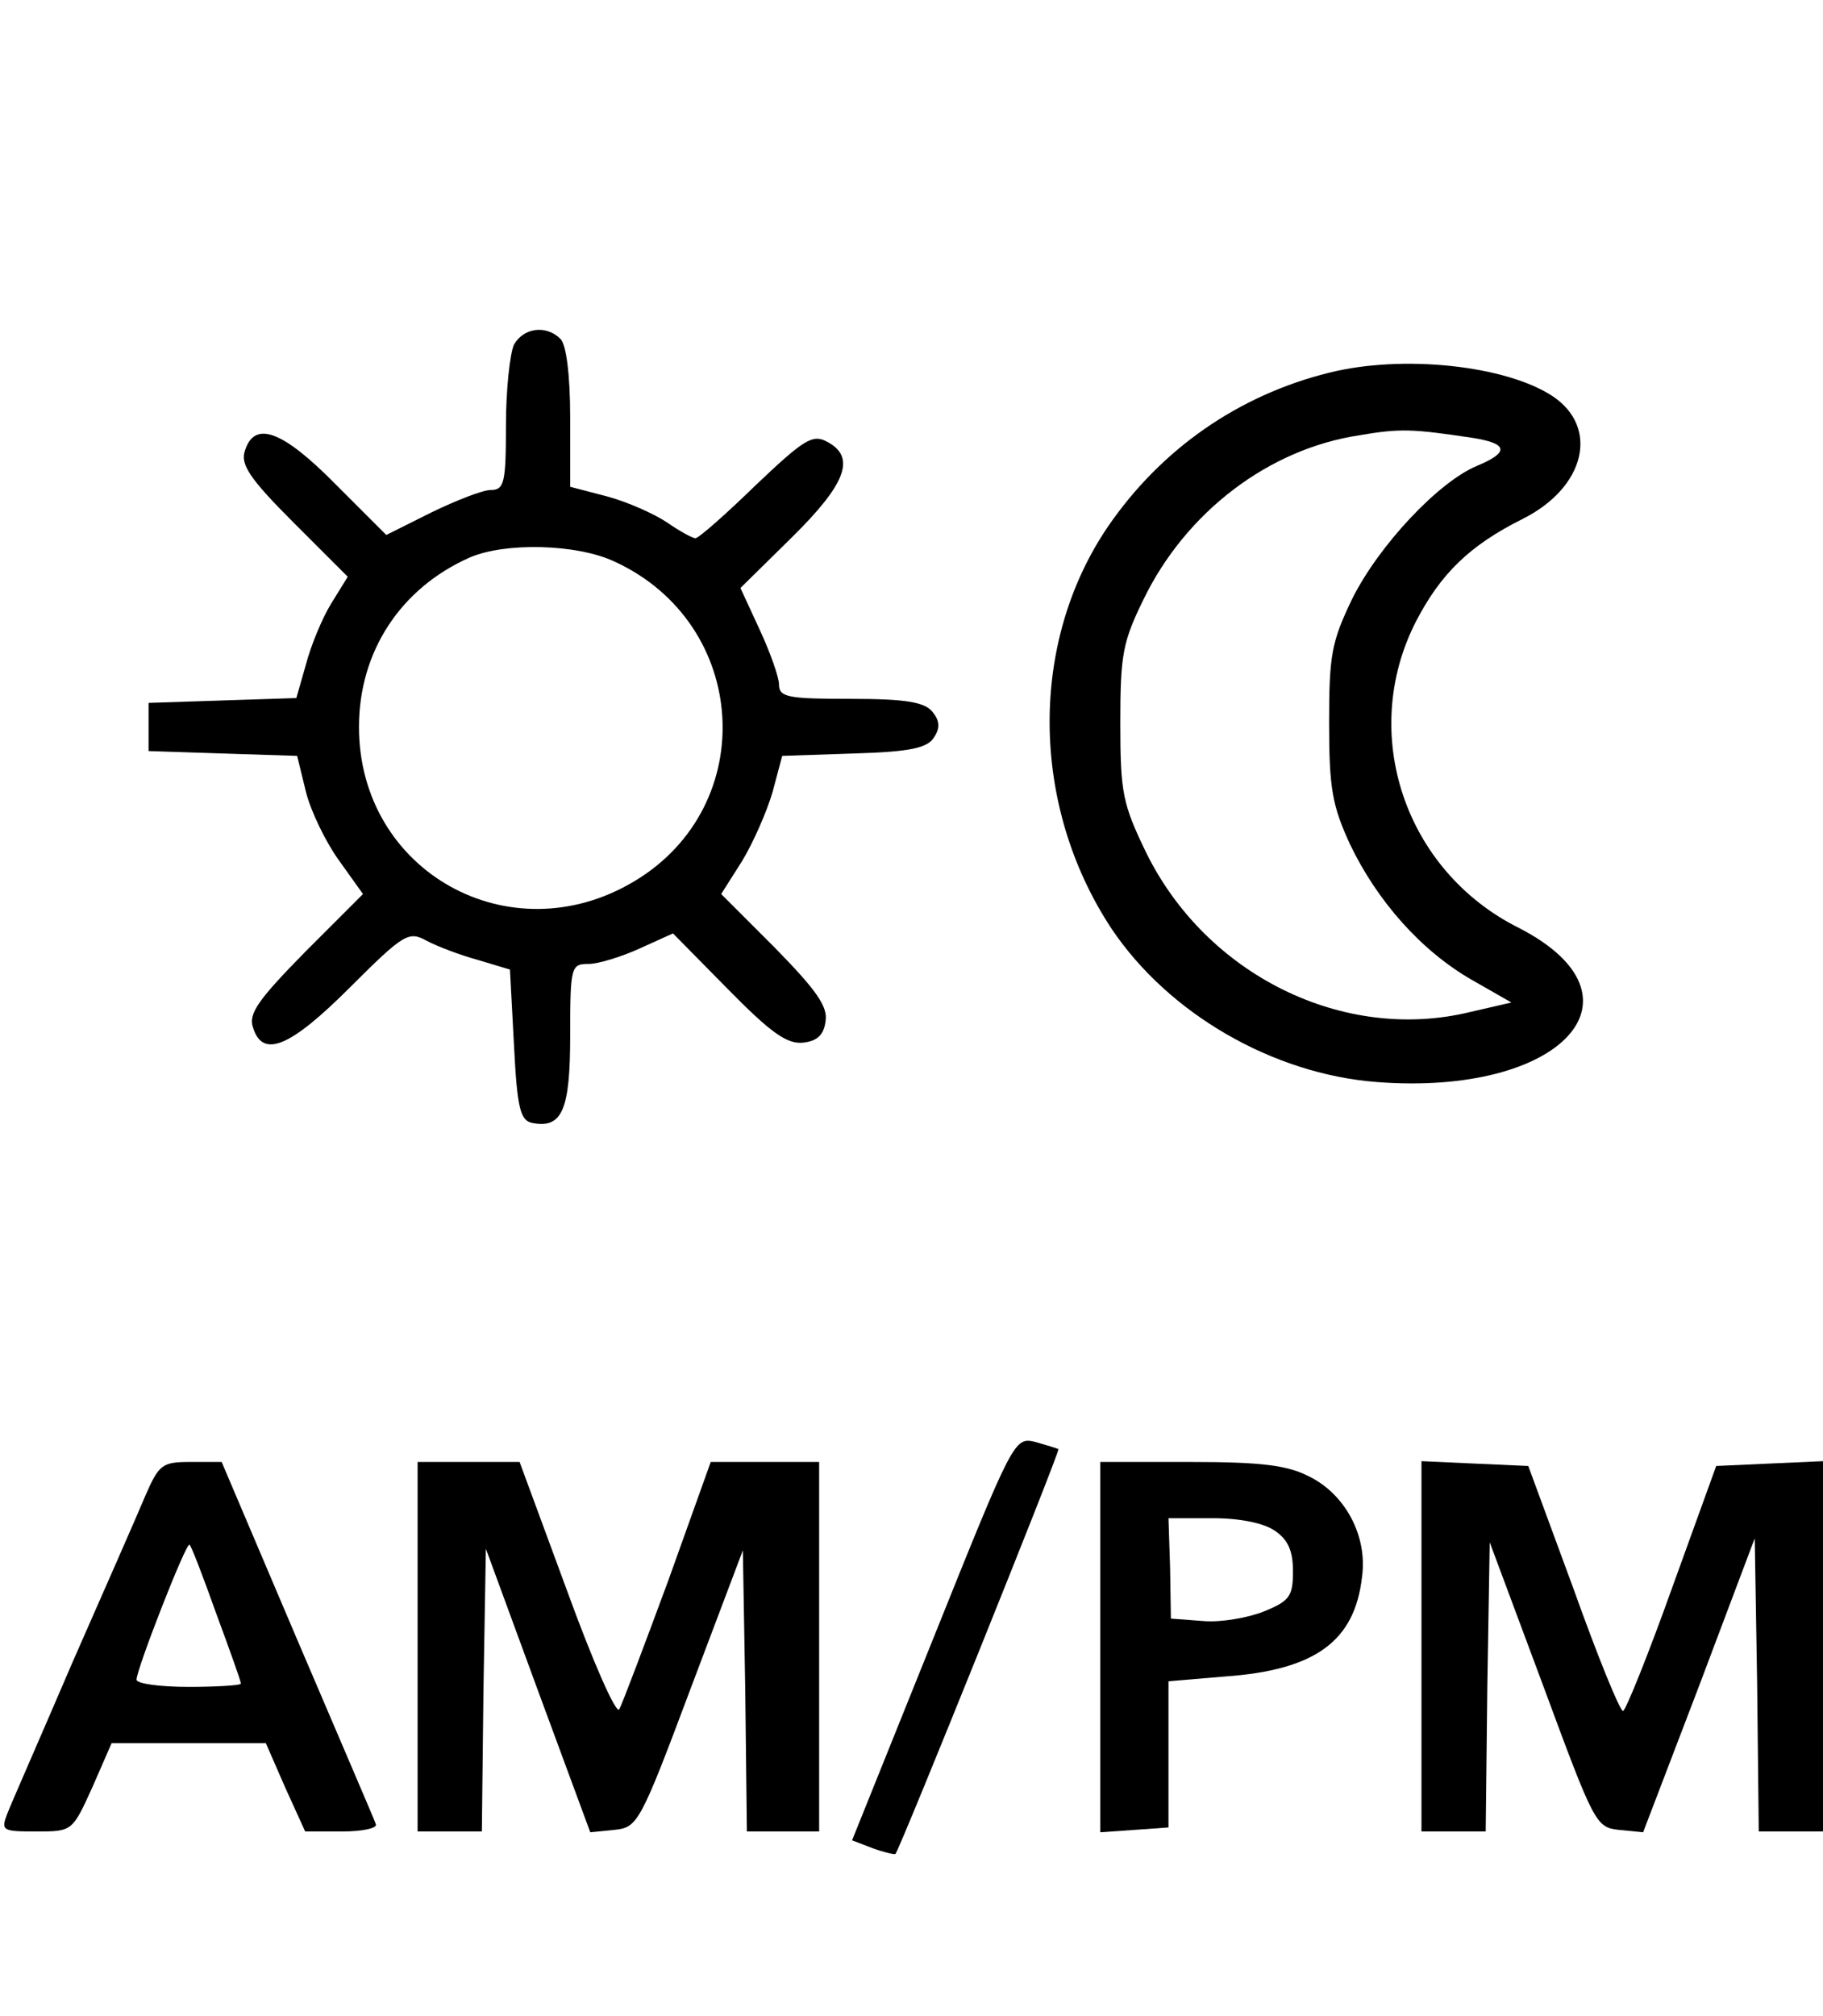 <?xml version="1.0" standalone="no"?>
<!DOCTYPE svg PUBLIC "-//W3C//DTD SVG 20010904//EN"
 "http://www.w3.org/TR/2001/REC-SVG-20010904/DTD/svg10.dtd">
<svg version="1.0" xmlns="http://www.w3.org/2000/svg"
 width="227pt" height="251pt" viewBox="0 0 227 251"
 preserveAspectRatio="xMidYMid meet">

<g transform="translate(0,251) scale(0.1,-0.1)"
fill="#000000" stroke="none">
<path d="M640 2081 c-5 -11 -10 -56 -10 -100 0 -72 -2 -81 -19 -81 -10 0 -43
-13 -74 -28 l-56 -28 -63 63 c-66 67 -101 80 -113 42 -6 -17 6 -35 60 -89 l68
-68 -21 -34 c-11 -18 -25 -52 -31 -75 l-12 -42 -92 -3 -92 -3 0 -30 0 -30 92
-3 93 -3 11 -45 c6 -24 25 -63 41 -85 l30 -42 -72 -72 c-58 -59 -71 -77 -65
-94 12 -39 46 -25 121 50 67 67 73 70 95 58 13 -7 42 -18 64 -24 l40 -12 5
-94 c4 -80 8 -94 23 -97 37 -7 47 16 47 109 0 86 1 89 23 89 12 0 41 9 63 19
l42 19 68 -69 c54 -55 74 -69 94 -67 18 2 26 10 28 27 3 18 -12 39 -63 91
l-67 67 26 41 c14 23 31 62 38 86 l12 45 89 3 c71 2 92 7 100 20 8 12 7 21 -2
32 -10 12 -33 16 -102 16 -78 0 -89 2 -89 18 0 9 -11 40 -24 68 l-24 52 64 63
c68 67 80 100 44 119 -18 10 -29 3 -89 -54 -37 -36 -71 -66 -75 -66 -4 0 -20
9 -36 20 -15 10 -48 25 -74 32 l-46 12 0 86 c0 54 -5 91 -12 98 -18 18 -46 14
-58 -7z m125 -270 c168 -77 182 -304 25 -398 -155 -93 -343 12 -343 192 0 94
52 173 138 211 44 19 133 17 180 -5z"/>
<path d="M1655 2046 c-113 -28 -209 -95 -275 -191 -99 -145 -97 -348 4 -501
71 -106 201 -181 330 -191 231 -18 345 106 177 192 -142 71 -199 242 -128 381
31 60 67 95 133 128 78 39 96 114 37 153 -58 38 -186 52 -278 29z m178 -81
c45 -7 47 -18 6 -35 -48 -20 -122 -99 -155 -165 -26 -54 -29 -70 -29 -155 0
-82 4 -103 26 -151 34 -71 89 -133 152 -169 l49 -28 -52 -12 c-157 -38 -328
46 -403 199 -29 60 -32 74 -32 161 0 85 3 101 29 154 53 109 156 187 268 204
52 9 67 8 141 -3z"/>
<path d="M1162 470 l-101 -251 26 -10 c14 -5 27 -8 28 -7 6 7 205 501 203 504
-2 1 -15 5 -29 9 -26 6 -27 4 -127 -245z"/>
<path d="M181 648 c-10 -24 -51 -117 -91 -208 -39 -91 -76 -175 -81 -188 -8
-21 -6 -22 36 -22 45 0 45 0 70 55 l24 55 96 0 96 0 24 -55 25 -55 46 0 c25 0
44 4 42 9 -1 4 -46 108 -98 230 l-94 221 -39 0 c-35 0 -39 -3 -56 -42z m88
-146 c17 -46 31 -85 31 -88 0 -2 -29 -4 -65 -4 -36 0 -65 4 -65 9 0 13 62 172
66 168 2 -1 17 -40 33 -85z"/>
<path d="M520 460 l0 -230 40 0 40 0 2 176 3 176 65 -177 65 -176 30 3 c29 3
32 8 95 176 l65 172 3 -175 2 -175 45 0 45 0 0 230 0 230 -68 0 -67 0 -53
-148 c-30 -81 -57 -153 -61 -160 -4 -6 -33 60 -65 148 l-59 160 -63 0 -64 0 0
-230z"/>
<path d="M1370 459 l0 -230 43 3 42 3 0 91 0 91 71 6 c112 8 161 44 170 124 7
51 -21 103 -66 125 -27 14 -60 18 -147 18 l-113 0 0 -231z m218 145 c16 -11
22 -25 22 -50 0 -31 -4 -37 -36 -50 -20 -8 -54 -14 -76 -12 l-40 3 -1 63 -2
62 55 0 c34 0 64 -6 78 -16z"/>
<path d="M1770 460 l0 -230 40 0 40 0 2 180 3 180 66 -177 c64 -173 66 -178
95 -181 l30 -3 70 183 69 183 3 -182 2 -183 40 0 40 0 0 230 0 231 -67 -3 -66
-3 -55 -152 c-30 -84 -58 -153 -61 -153 -4 0 -32 69 -62 153 l-56 152 -67 3
-66 3 0 -231z"/>
</g>
</svg>
